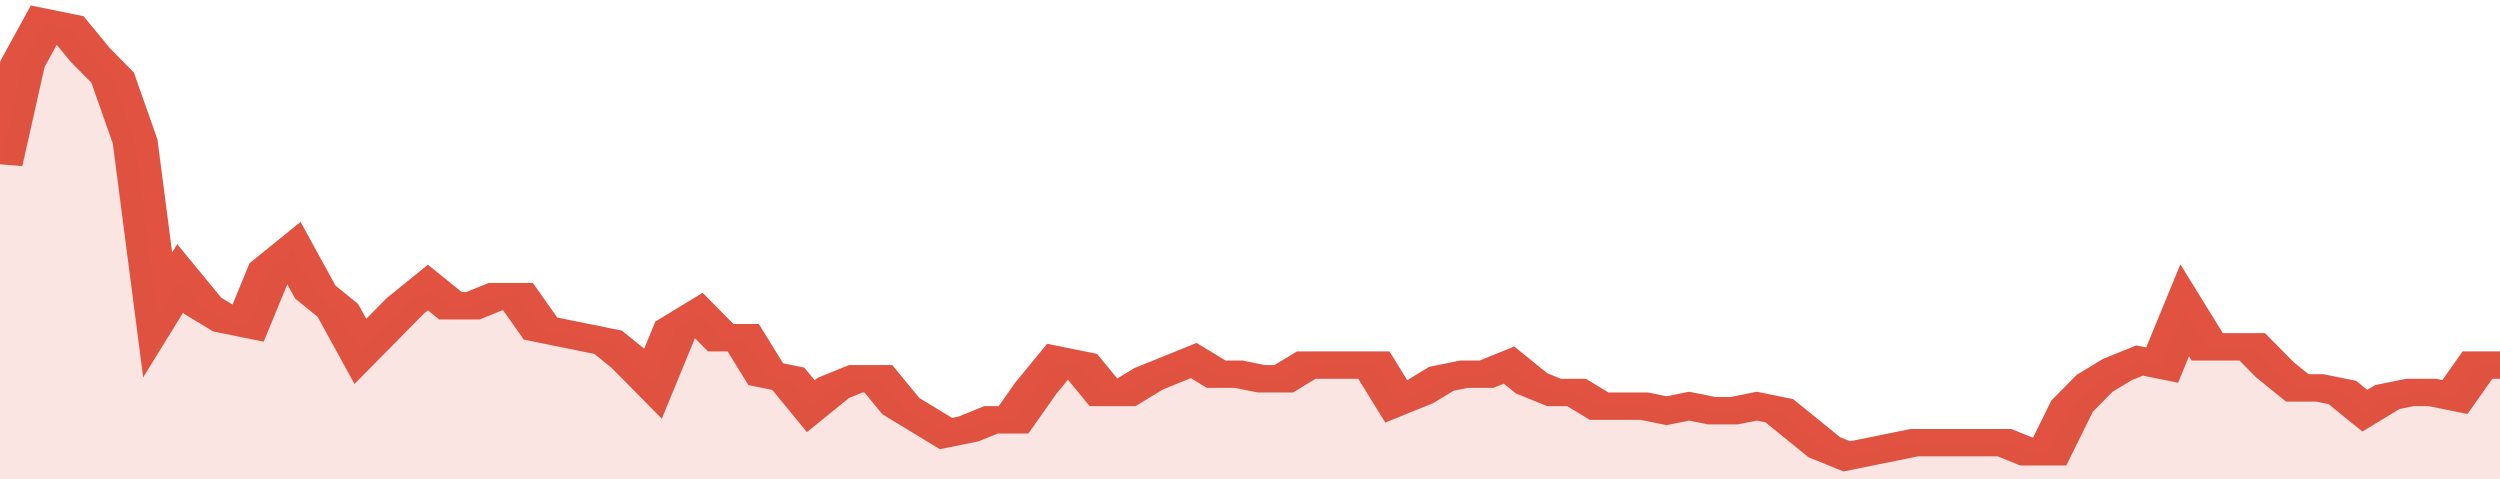 <svg xmlns="http://www.w3.org/2000/svg" viewBox="0 0 333 105" width="120" height="23" preserveAspectRatio="none">
				 <polyline fill="none" stroke="#E15241" stroke-width="6" points="0, 36 3, 14 6, 5 9, 6 12, 12 15, 17 18, 31 21, 69 24, 61 27, 67 30, 70 33, 71 36, 59 39, 55 42, 64 45, 68 48, 77 51, 72 54, 67 57, 63 60, 67 63, 67 66, 65 69, 65 72, 72 75, 73 78, 74 81, 75 84, 79 87, 84 90, 72 93, 69 96, 74 99, 74 102, 82 105, 83 108, 89 111, 85 114, 83 117, 83 120, 89 123, 92 126, 95 129, 94 132, 92 135, 92 138, 85 141, 79 144, 80 147, 86 150, 86 153, 83 156, 81 159, 79 162, 82 165, 82 168, 83 171, 83 174, 80 177, 80 180, 80 183, 80 186, 88 189, 86 192, 83 195, 82 198, 82 201, 80 204, 84 207, 86 210, 86 213, 89 216, 89 219, 89 222, 90 225, 89 228, 90 231, 90 234, 89 237, 90 240, 94 243, 98 246, 100 249, 99 252, 98 255, 97 258, 97 261, 97 264, 97 267, 97 270, 99 273, 99 276, 89 279, 84 282, 81 285, 79 288, 80 291, 68 294, 76 297, 76 300, 76 303, 81 306, 85 309, 85 312, 86 315, 90 318, 87 321, 86 324, 86 327, 87 330, 80 333, 80 333, 80 "> </polyline>
				 <polygon fill="#E15241" opacity="0.15" points="0, 105 0, 36 3, 14 6, 5 9, 6 12, 12 15, 17 18, 31 21, 69 24, 61 27, 67 30, 70 33, 71 36, 59 39, 55 42, 64 45, 68 48, 77 51, 72 54, 67 57, 63 60, 67 63, 67 66, 65 69, 65 72, 72 75, 73 78, 74 81, 75 84, 79 87, 84 90, 72 93, 69 96, 74 99, 74 102, 82 105, 83 108, 89 111, 85 114, 83 117, 83 120, 89 123, 92 126, 95 129, 94 132, 92 135, 92 138, 85 141, 79 144, 80 147, 86 150, 86 153, 83 156, 81 159, 79 162, 82 165, 82 168, 83 171, 83 174, 80 177, 80 180, 80 183, 80 186, 88 189, 86 192, 83 195, 82 198, 82 201, 80 204, 84 207, 86 210, 86 213, 89 216, 89 219, 89 222, 90 225, 89 228, 90 231, 90 234, 89 237, 90 240, 94 243, 98 246, 100 249, 99 252, 98 255, 97 258, 97 261, 97 264, 97 267, 97 270, 99 273, 99 276, 89 279, 84 282, 81 285, 79 288, 80 291, 68 294, 76 297, 76 300, 76 303, 81 306, 85 309, 85 312, 86 315, 90 318, 87 321, 86 324, 86 327, 87 330, 80 333, 80 333, 105 "></polygon>
			</svg>